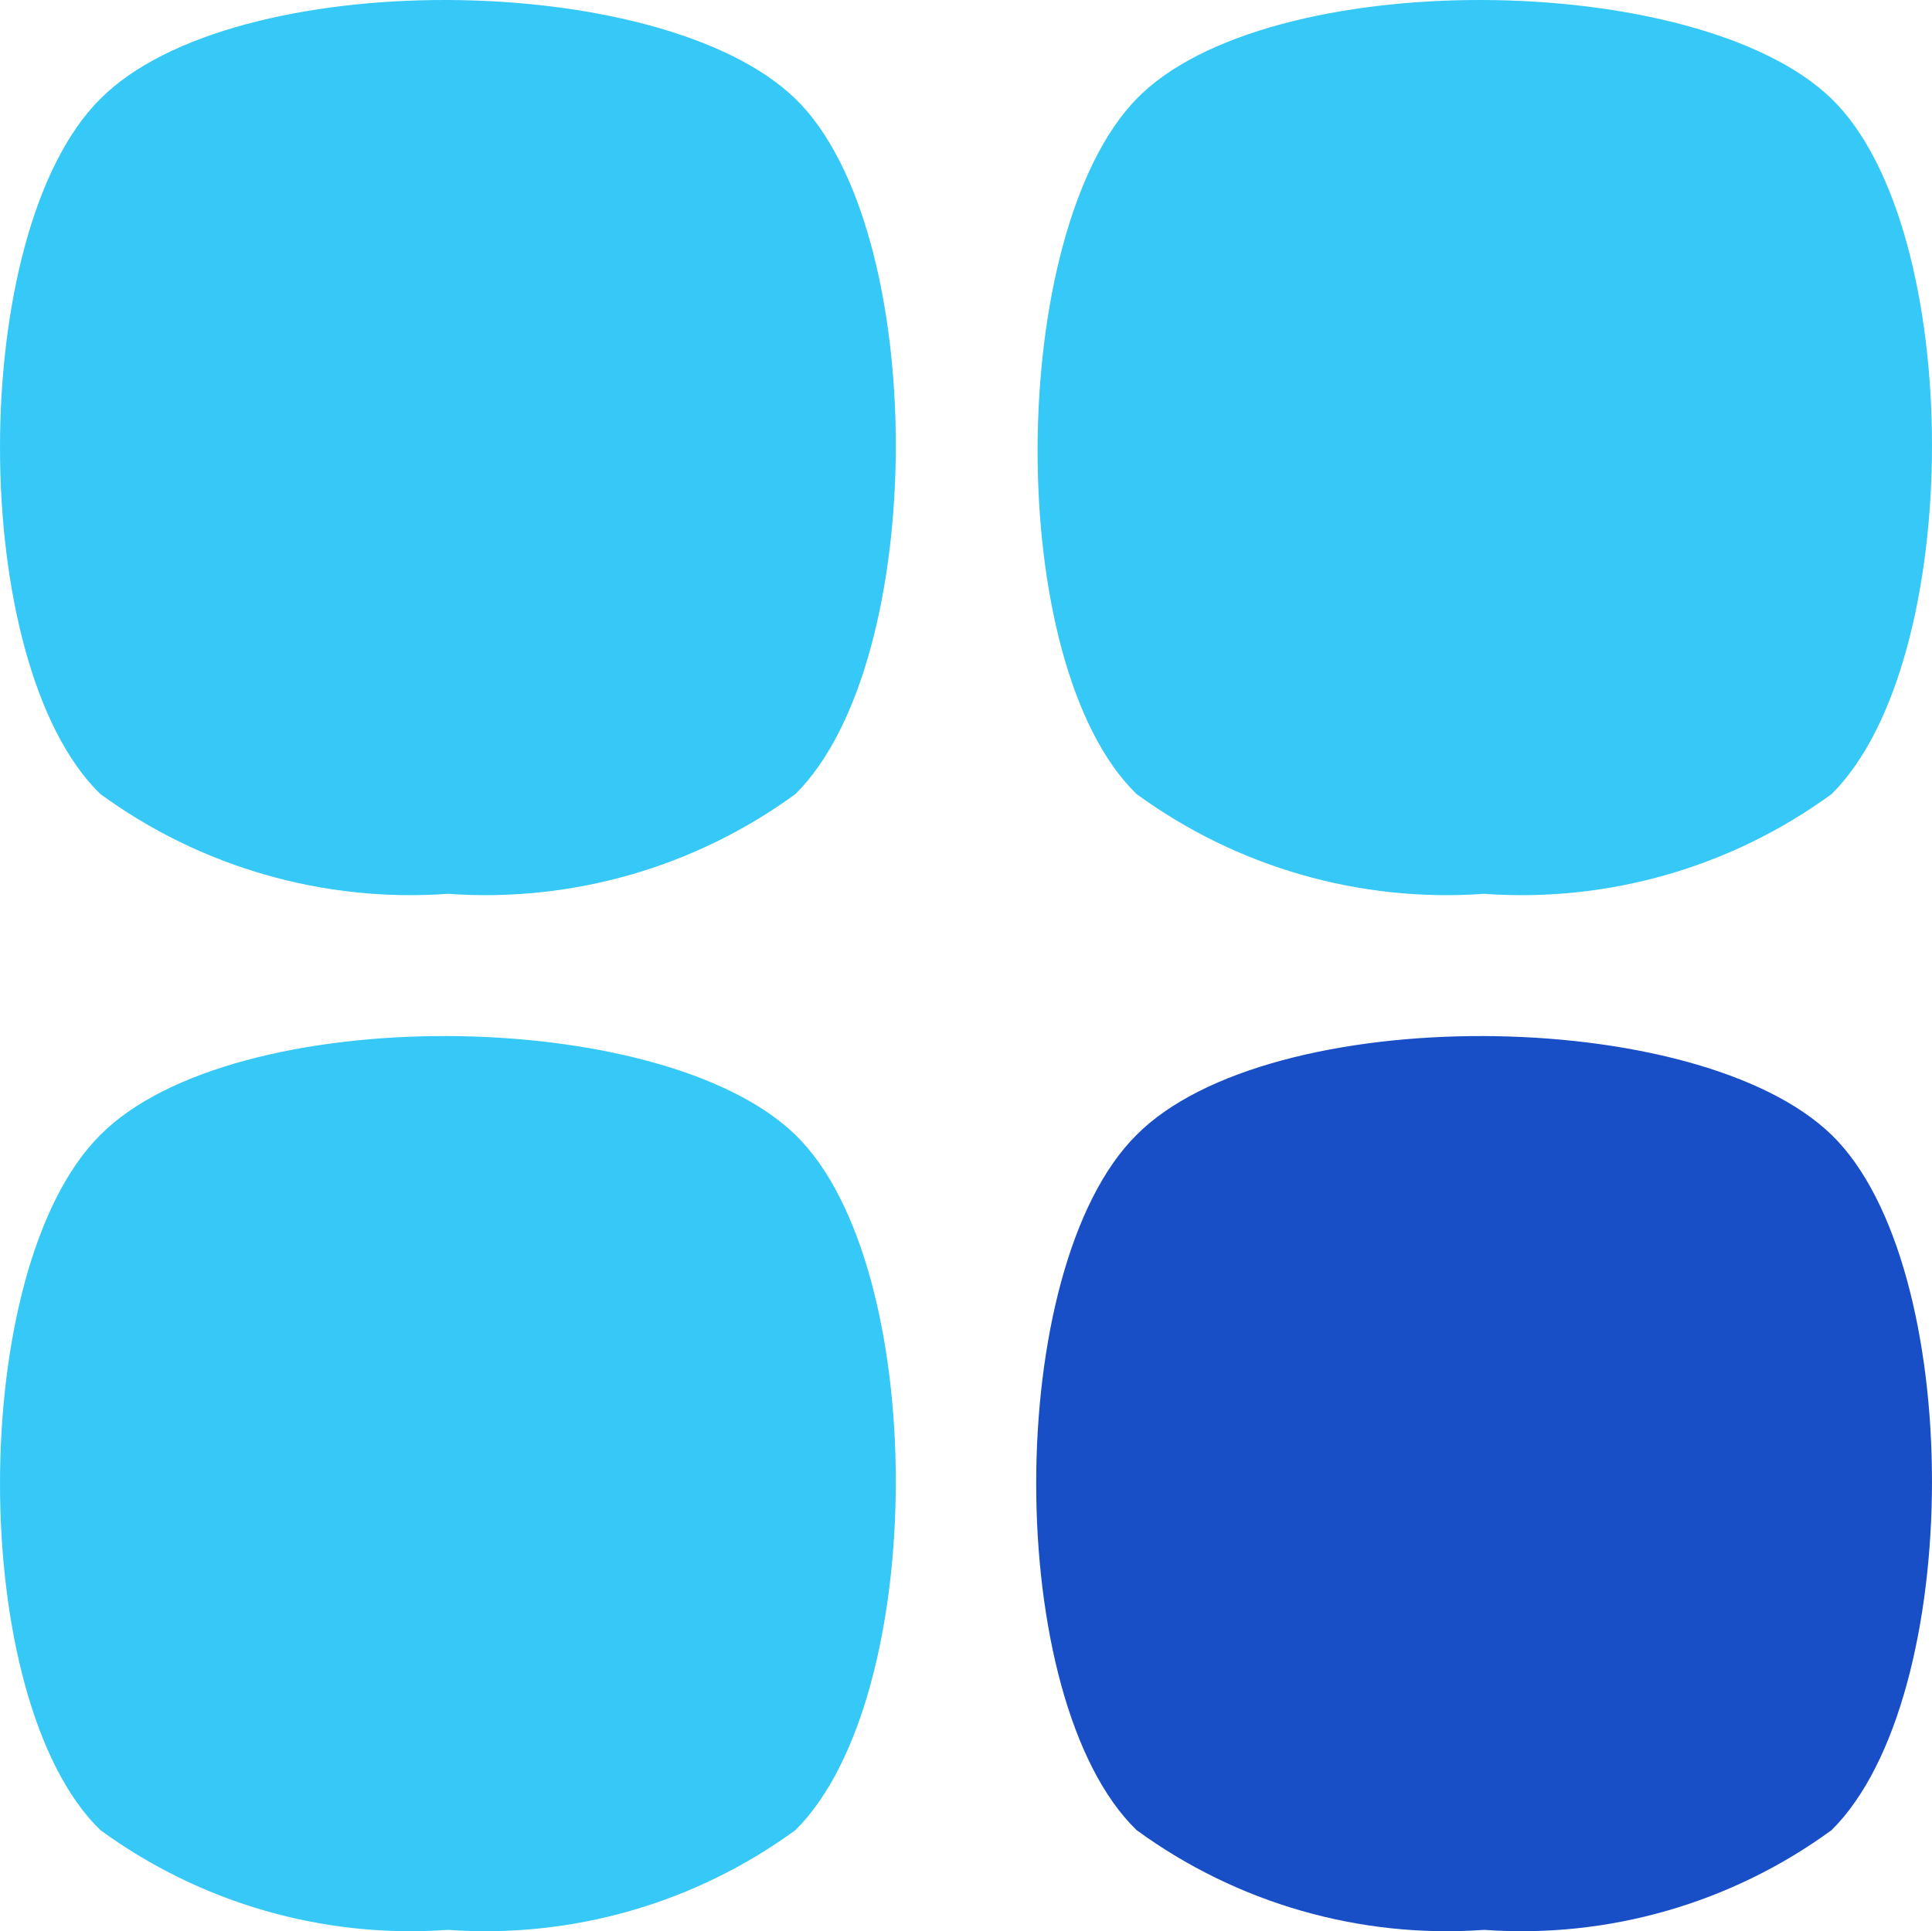 <?xml version="1.0" encoding="UTF-8"?>
<svg id="Layer_1" data-name="Layer 1" xmlns="http://www.w3.org/2000/svg" viewBox="0 0 437.55 437.43">
  <g id="Layer_2" data-name="Layer 2">
    <g>
      <path d="M22.72,22.4c-30.29,30.08-30.29,128,0,157.44,22.74,16.61,50.63,24.62,78.72,22.61,28.09,2.01,55.98-6,78.72-22.61,30.29-30.08,30.29-128,0-157.44S52.8-7.89,22.72,22.4h0Z" style="fill: #36c8f6;"/>
      <path d="M22.72,257.07c-30.29,30.08-30.29,128,0,157.44,22.74,16.61,50.63,24.62,78.72,22.61,28.09,2.01,55.98-6,78.72-22.61,30.29-30.08,30.29-128,0-157.44s-127.36-30.29-157.44,0h0Z" style="fill: #36c8f6;"/>
      <path d="M336.11,202.45c28.09,2.01,55.98-6,78.72-22.61,30.29-30.08,30.29-128,0-157.44s-128-30.29-157.44,0c-29.44,30.29-30.29,128,0,157.44,22.74,16.61,50.63,24.62,78.72,22.61Z" style="fill: #36c8f6;"/>
    </g>
    <path d="M257.39,257.07c-30.29,30.08-30.29,128,0,157.44,22.74,16.61,50.63,24.62,78.72,22.61,28.09,2.01,55.98-6,78.72-22.61,30.29-30.08,30.29-128,0-157.44s-127.36-30.29-157.44,0Z" style="fill: #194fc6;"/>
  </g>
</svg>